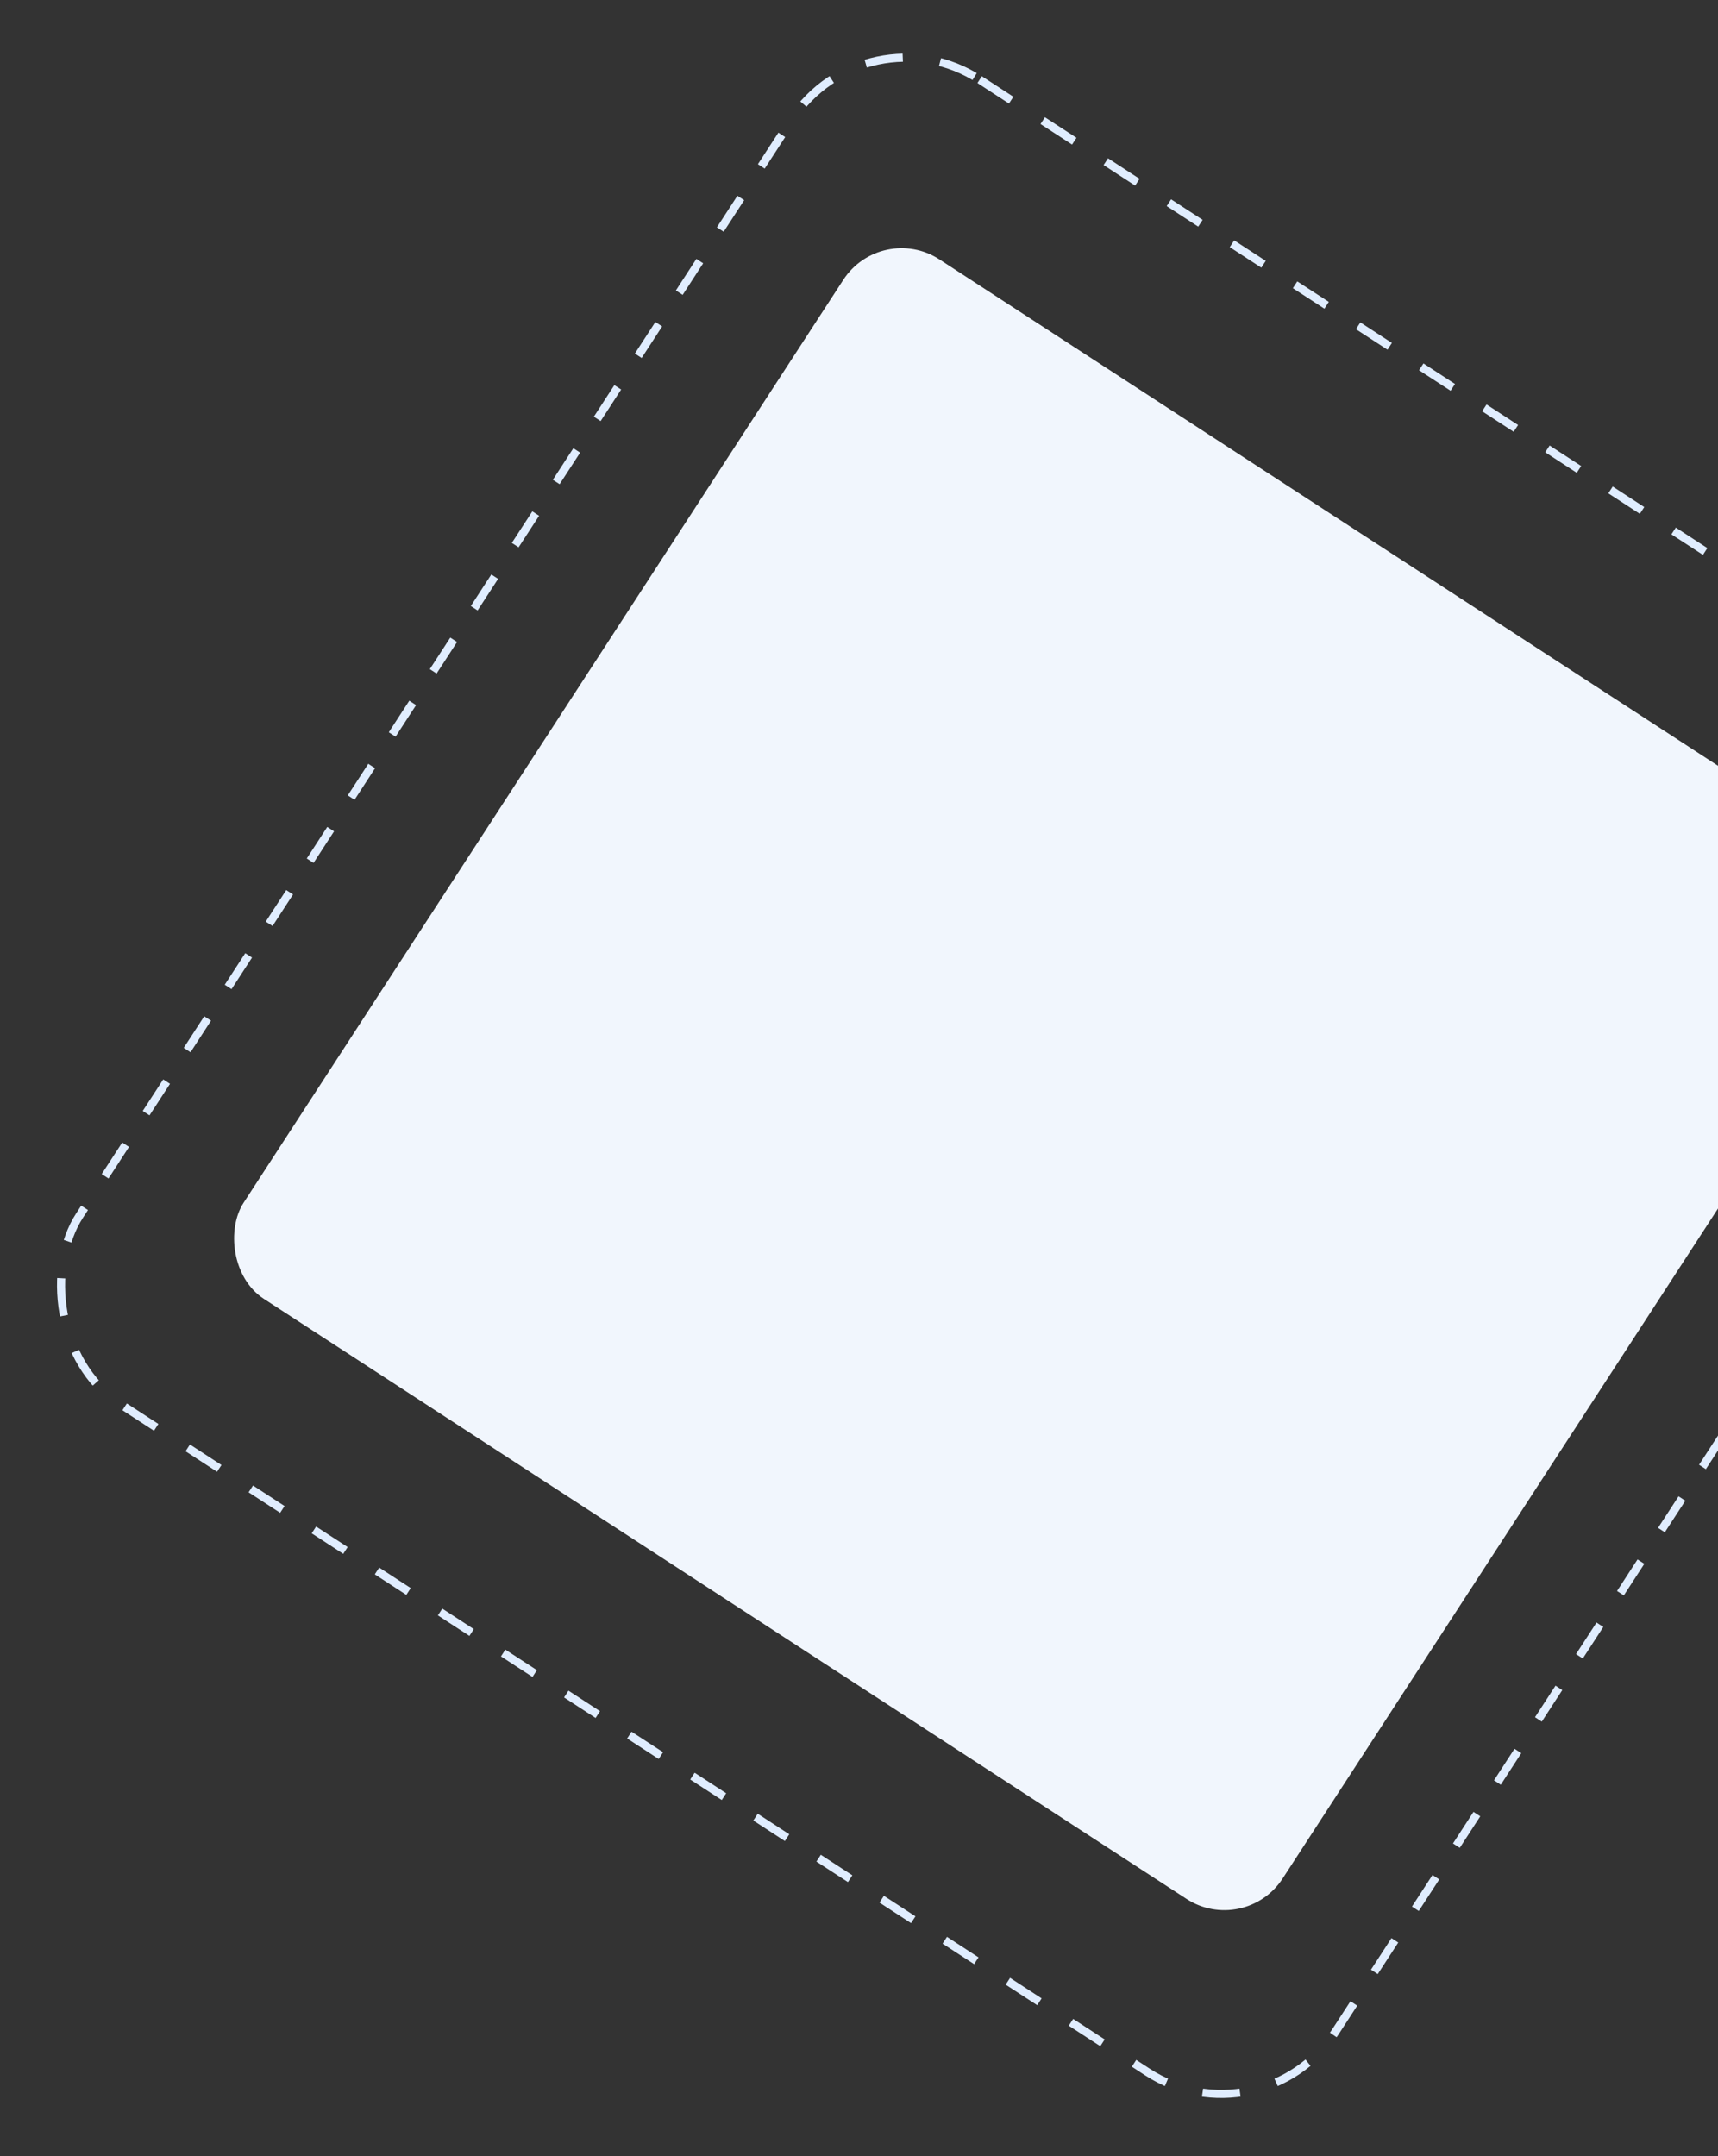 <svg width="279" height="350" viewBox="0 0 279 350" fill="none" xmlns="http://www.w3.org/2000/svg">
<rect x="0" y="0" width="279" height="350" fill="#333333" stroke="none"/>
<rect x="143.103" y="35.961" width="201.261" height="201.261" rx="11.286" transform="rotate(33.027 143.103 35.961)" fill="#F1F6FD"/>
<rect x="140.604" y="0.909" width="243.208" height="256.308" rx="22.049" transform="rotate(33.027 140.604 0.909)" stroke="#E0EDFF" stroke-width="1.314" stroke-dasharray="6.11 6.11"/>
</svg>
